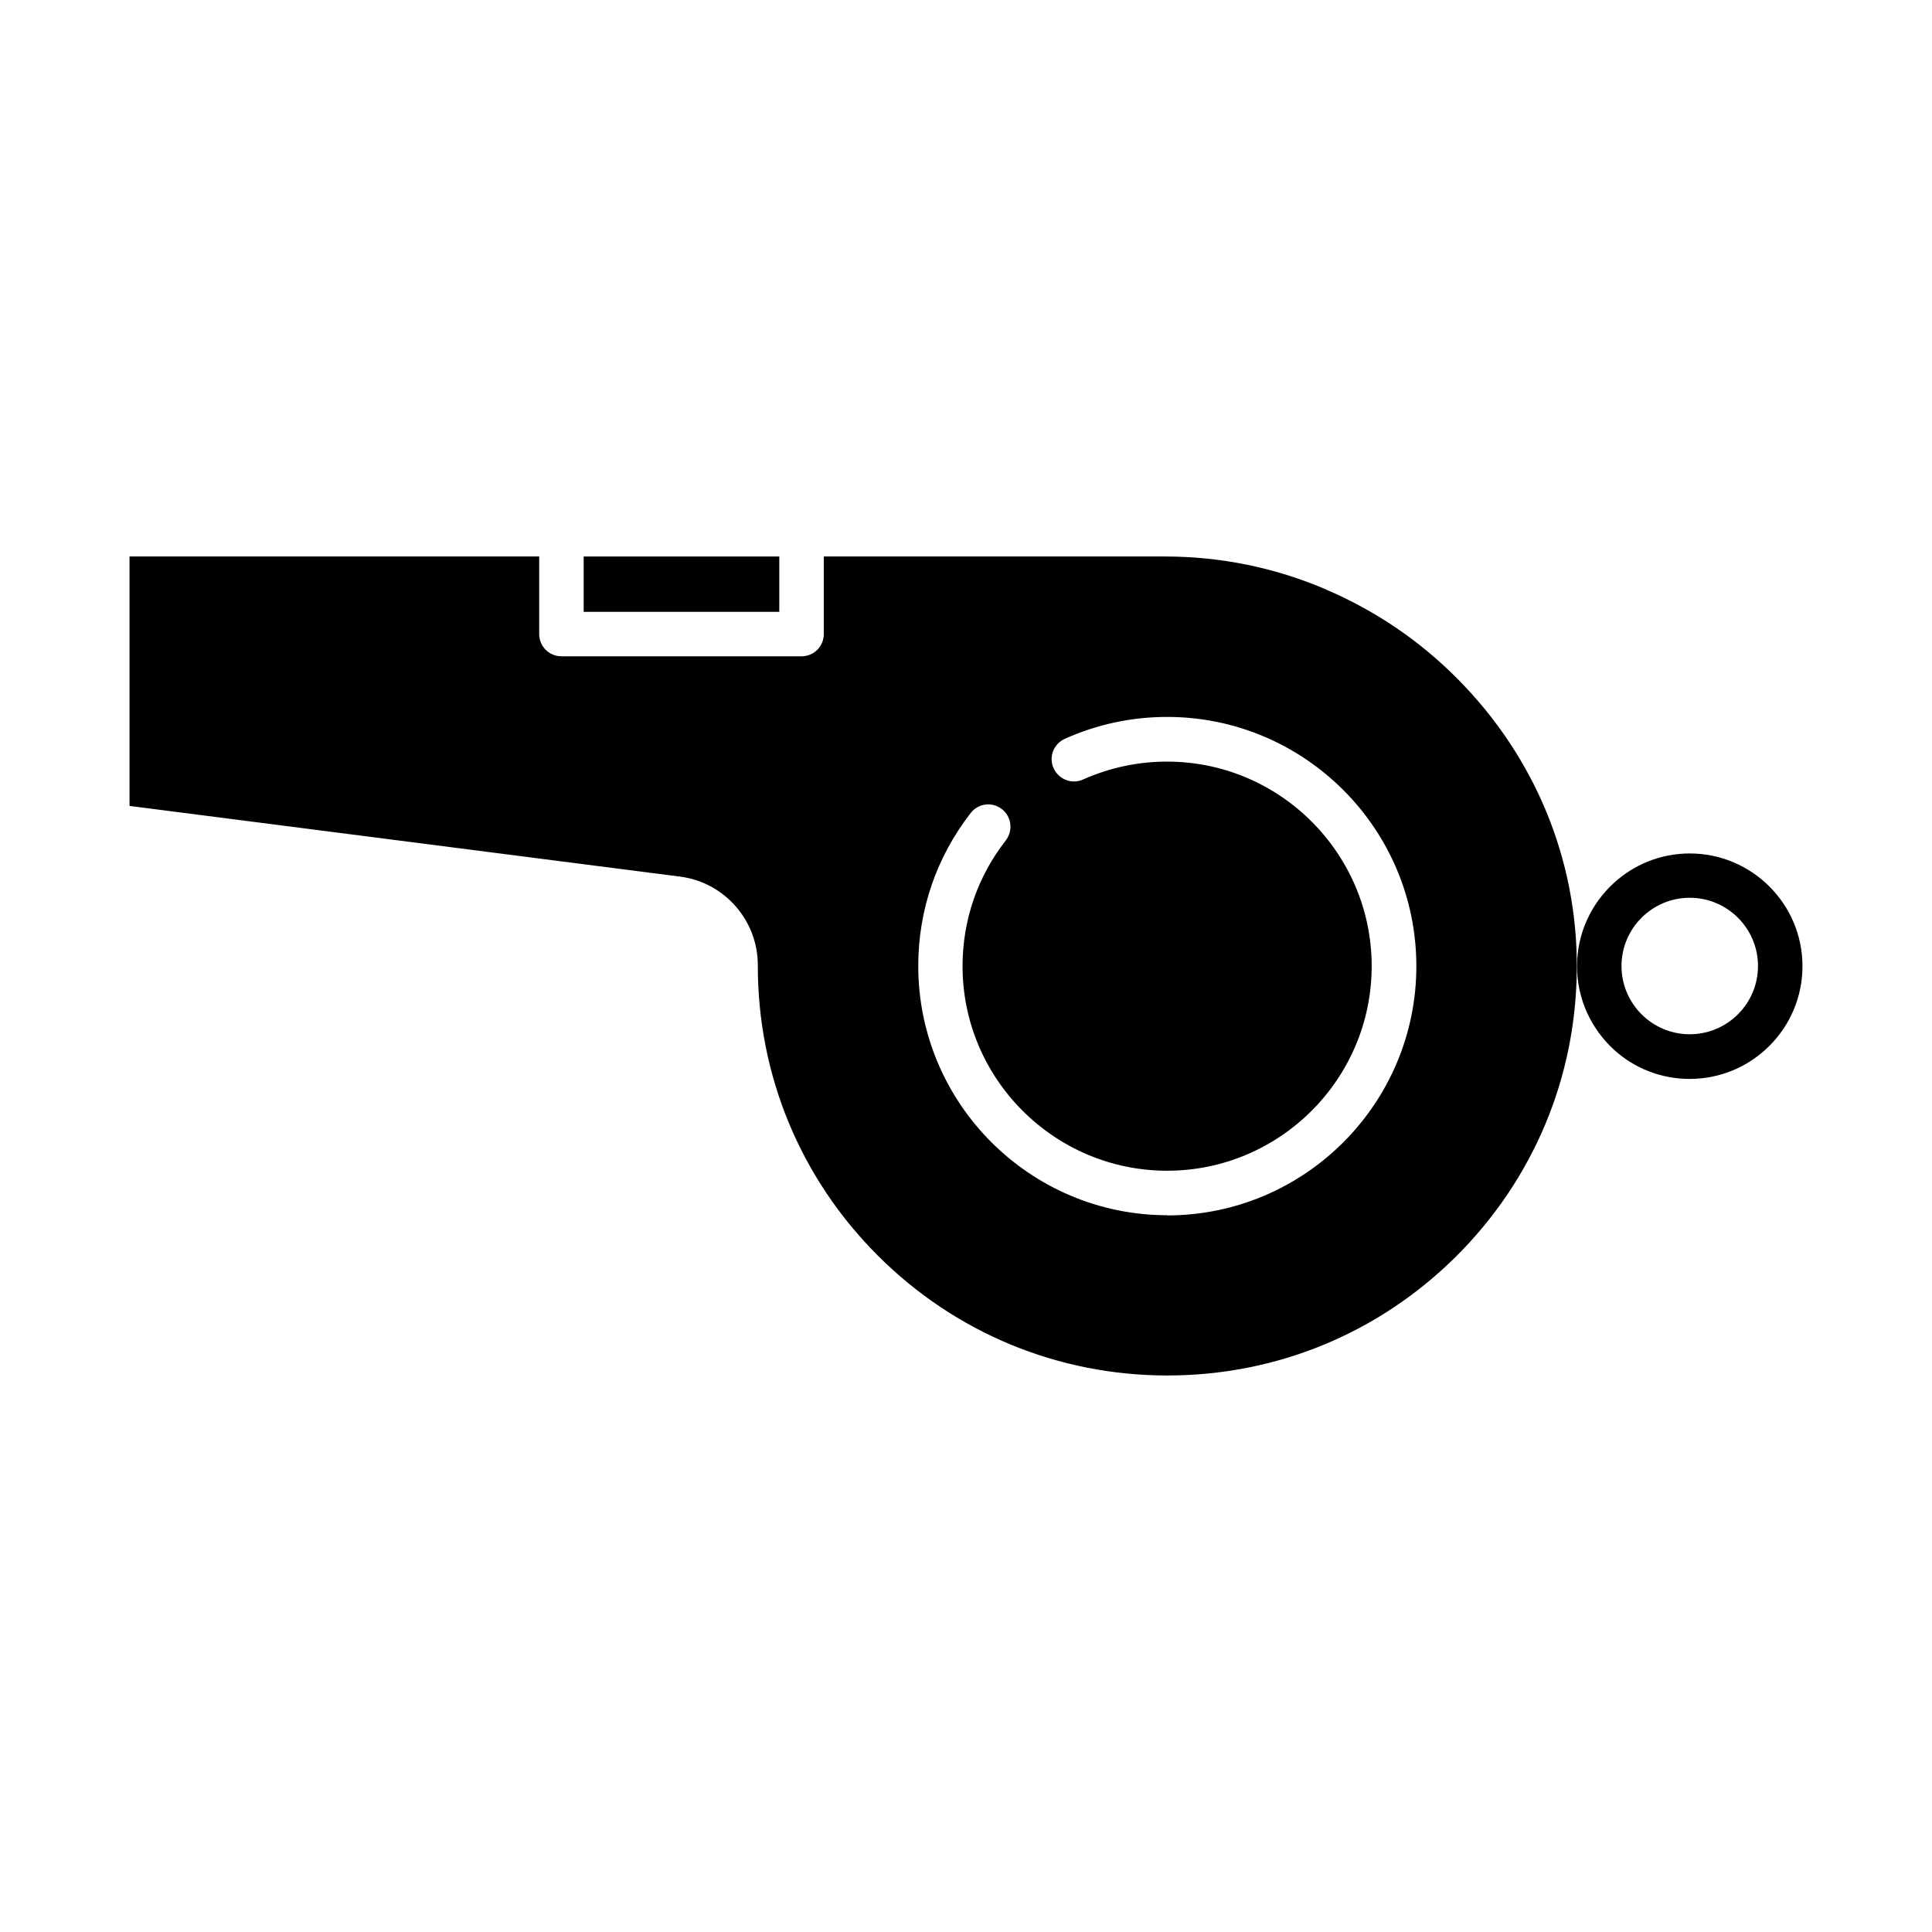 <?xml version="1.0" encoding="UTF-8"?>
<!-- The Best Svg Icon site in the world: iconSvg.co, Visit us! https://iconsvg.co -->
<svg fill="#000000" width="800px" height="800px" version="1.1" viewBox="144 144 512 512" xmlns="http://www.w3.org/2000/svg">
 <g>
  <path d="m453.4 466.05c-36.426 0-66.051-29.625-66.051-66.051 0-14.863 4.836-28.867 13.906-40.559 2.016-2.57 5.691-3.023 8.262-1.008 2.57 2.016 3.023 5.691 1.008 8.312-7.457 9.574-11.438 21.109-11.438 33.301 0 29.875 24.336 54.211 54.211 54.211s54.211-24.336 54.211-54.211-24.336-54.211-54.211-54.211c-7.758 0-15.215 1.613-22.27 4.734-2.973 1.359-6.449 0-7.809-2.973s0-6.449 2.973-7.809c8.566-3.828 17.684-5.793 27.105-5.793 36.426 0 66.051 29.625 66.051 66.051s-29.625 66.051-66.051 66.051zm41.969-165.86c-13.551-5.793-27.91-8.715-42.723-8.715h-90.332v20.555c0 3.273-2.621 5.894-5.894 5.894h-63.633c-3.273 0-5.894-2.621-5.894-5.894v-20.555h-108.57v66.102l145.95 18.742c11.738 1.512 20.605 11.637 20.555 23.527v0.152c0 28.969 11.285 56.227 31.789 76.73 20.504 20.504 47.762 31.789 76.73 31.789s56.023-11.184 76.527-31.539c20.453-20.355 31.84-47.41 31.992-76.277 0.203-28.816-11.035-56.074-31.59-76.781-10.078-10.176-21.867-18.137-34.965-23.73z"/>
  <path d="m350.52 291.48h-51.84v14.664h51.84z"/>
  <path d="m591.8 418.09c-9.977 0-18.086-8.113-18.086-18.086 0-9.977 8.113-18.086 18.086-18.086 9.977 0 18.086 8.113 18.086 18.086 0 9.977-8.113 18.086-18.086 18.086zm0-47.914c-7.758 0-14.812 2.973-20.102 7.809-5.996 5.492-9.773 13.352-9.773 22.066s3.777 16.625 9.773 22.117c5.289 4.836 12.344 7.758 20.102 7.758 16.473 0 29.875-13.402 29.875-29.875s-13.402-29.875-29.875-29.875z"/>
 </g>
</svg>